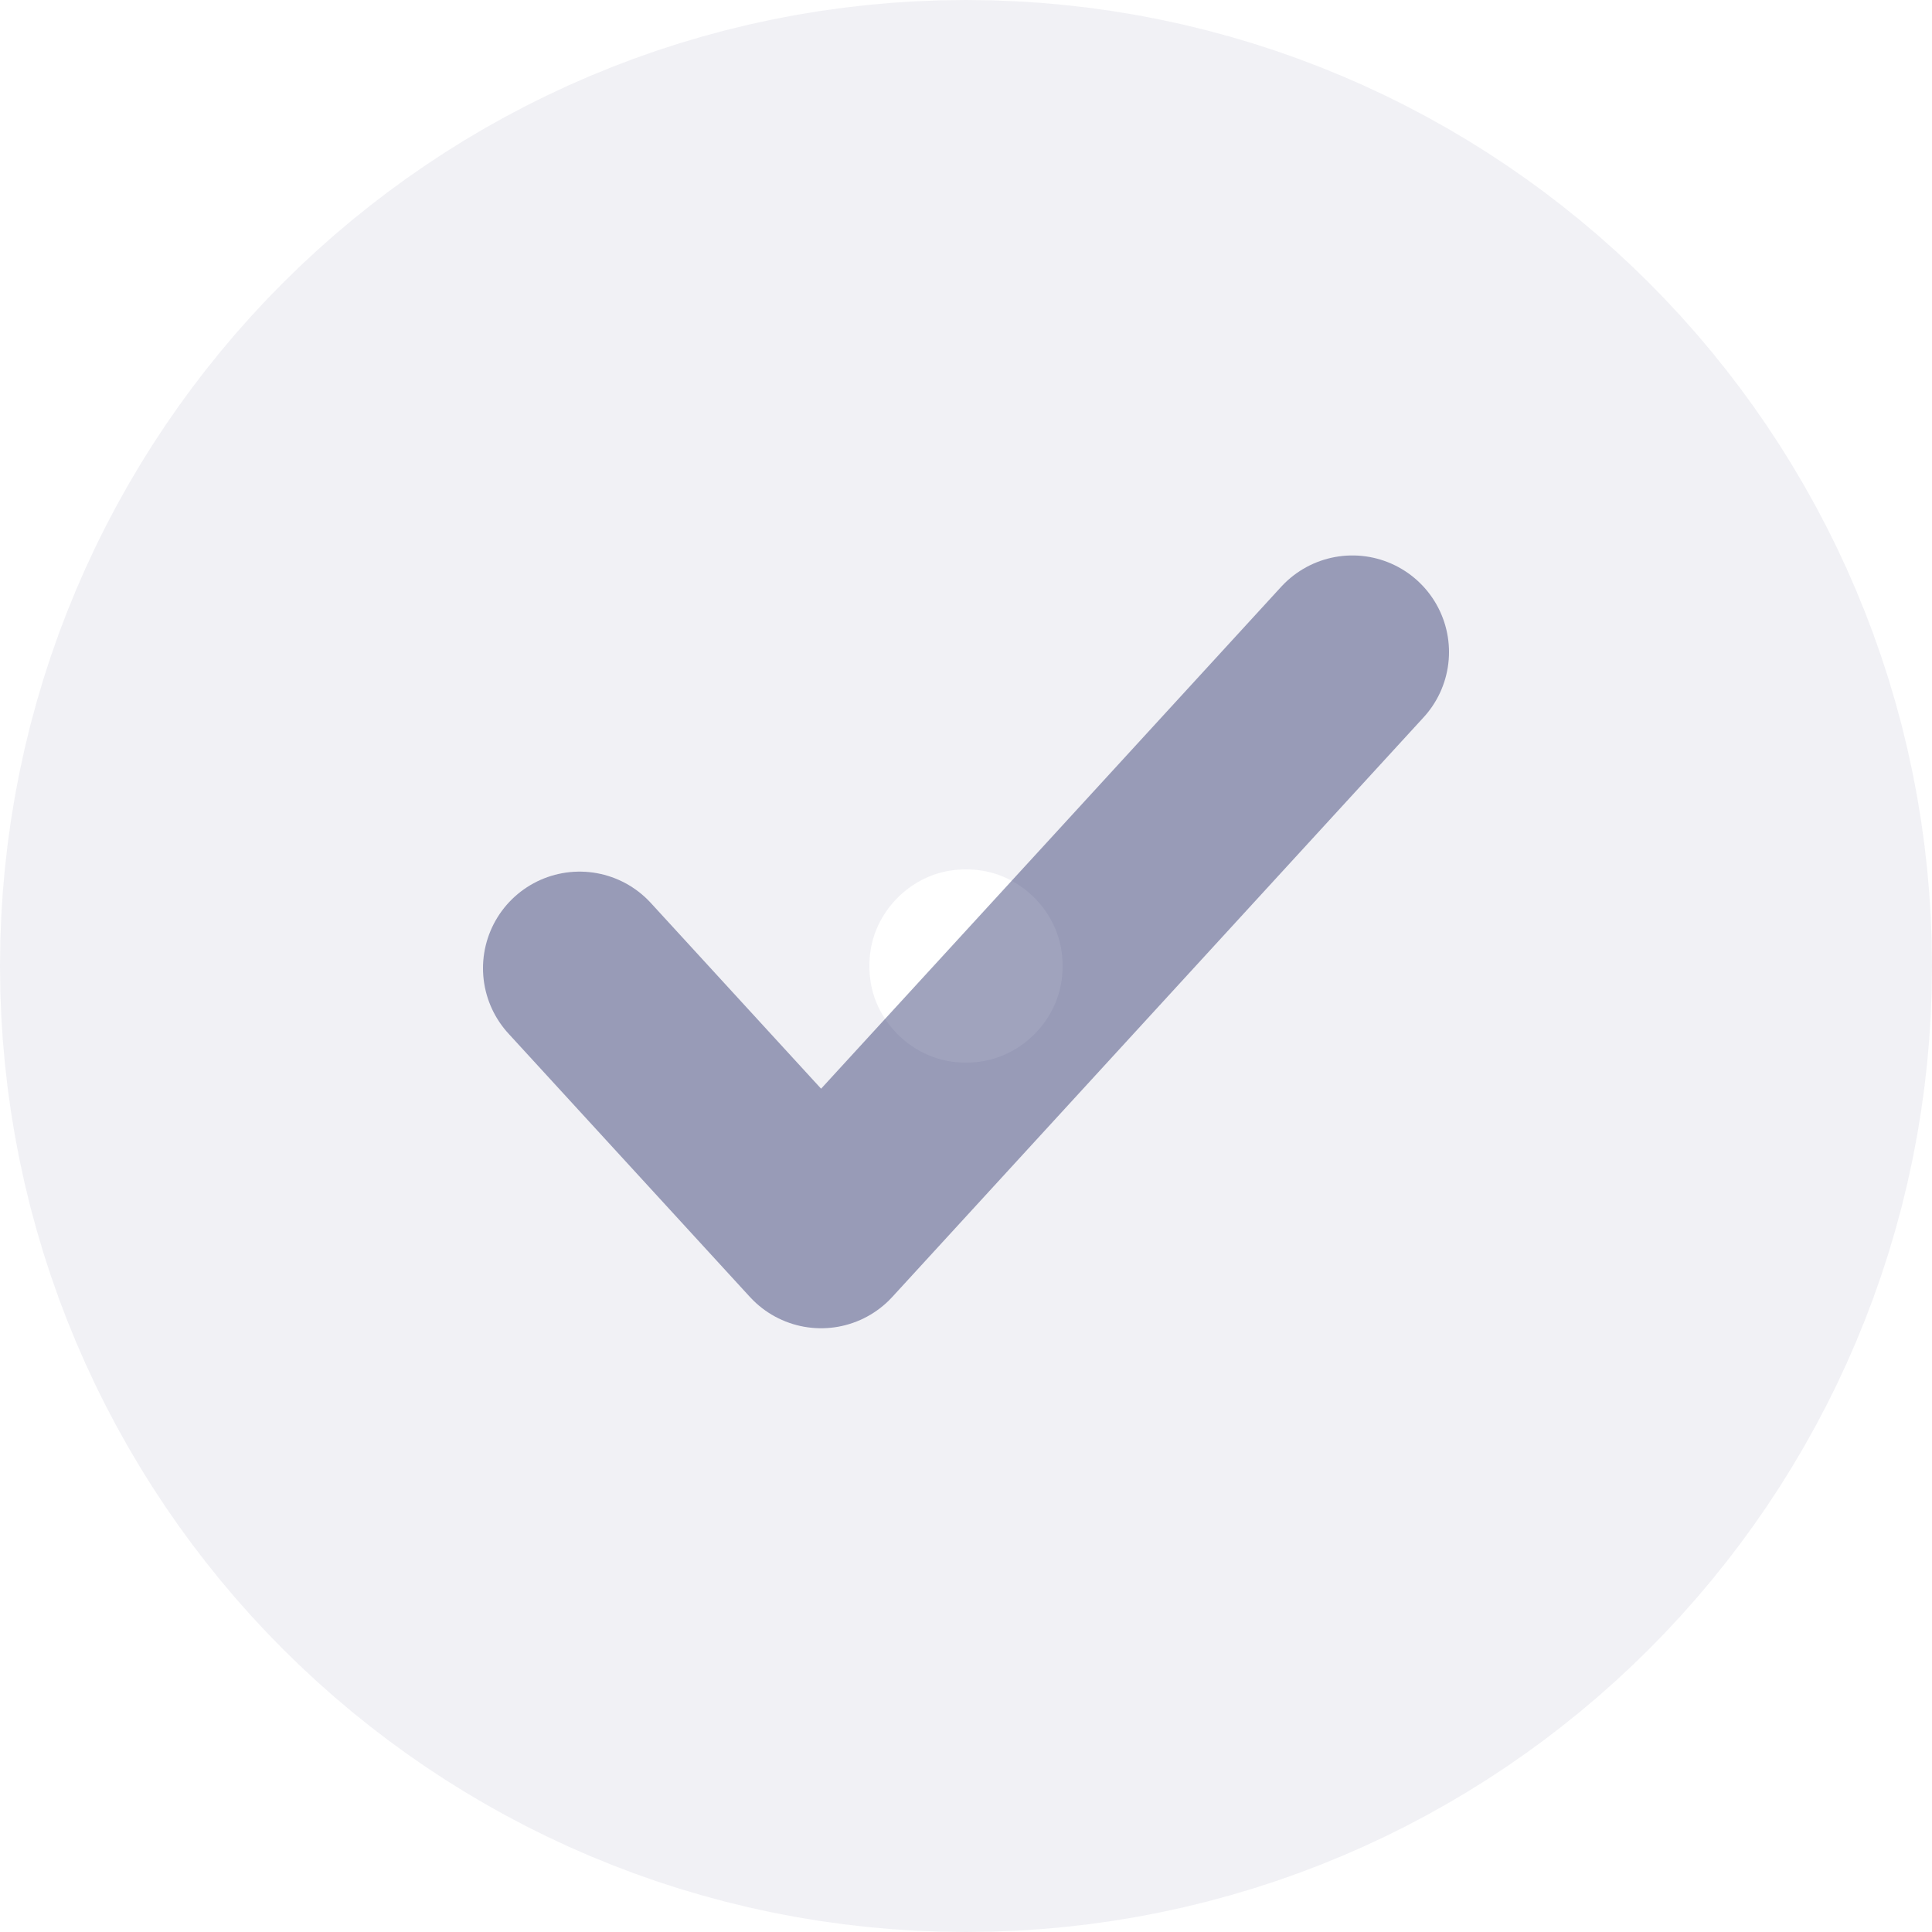 <svg width="20" height="20" viewBox="0 0 20 20" fill="none" xmlns="http://www.w3.org/2000/svg">
<path d="M15.5 10C15.5 13.038 13.038 15.5 10 15.5C6.962 15.5 4.5 13.038 4.5 10C4.5 6.962 6.962 4.5 10 4.5C13.038 4.5 15.5 6.962 15.5 10Z" stroke="#131B5C" stroke-opacity="0.06" stroke-width="9" stroke-linecap="round" stroke-linejoin="round"/>
<path d="M14 6.75L8.5 12.75L6 10.023" stroke="#131B5C" stroke-opacity="0.4" stroke-width="2" stroke-linecap="round" stroke-linejoin="round"/>
</svg>
